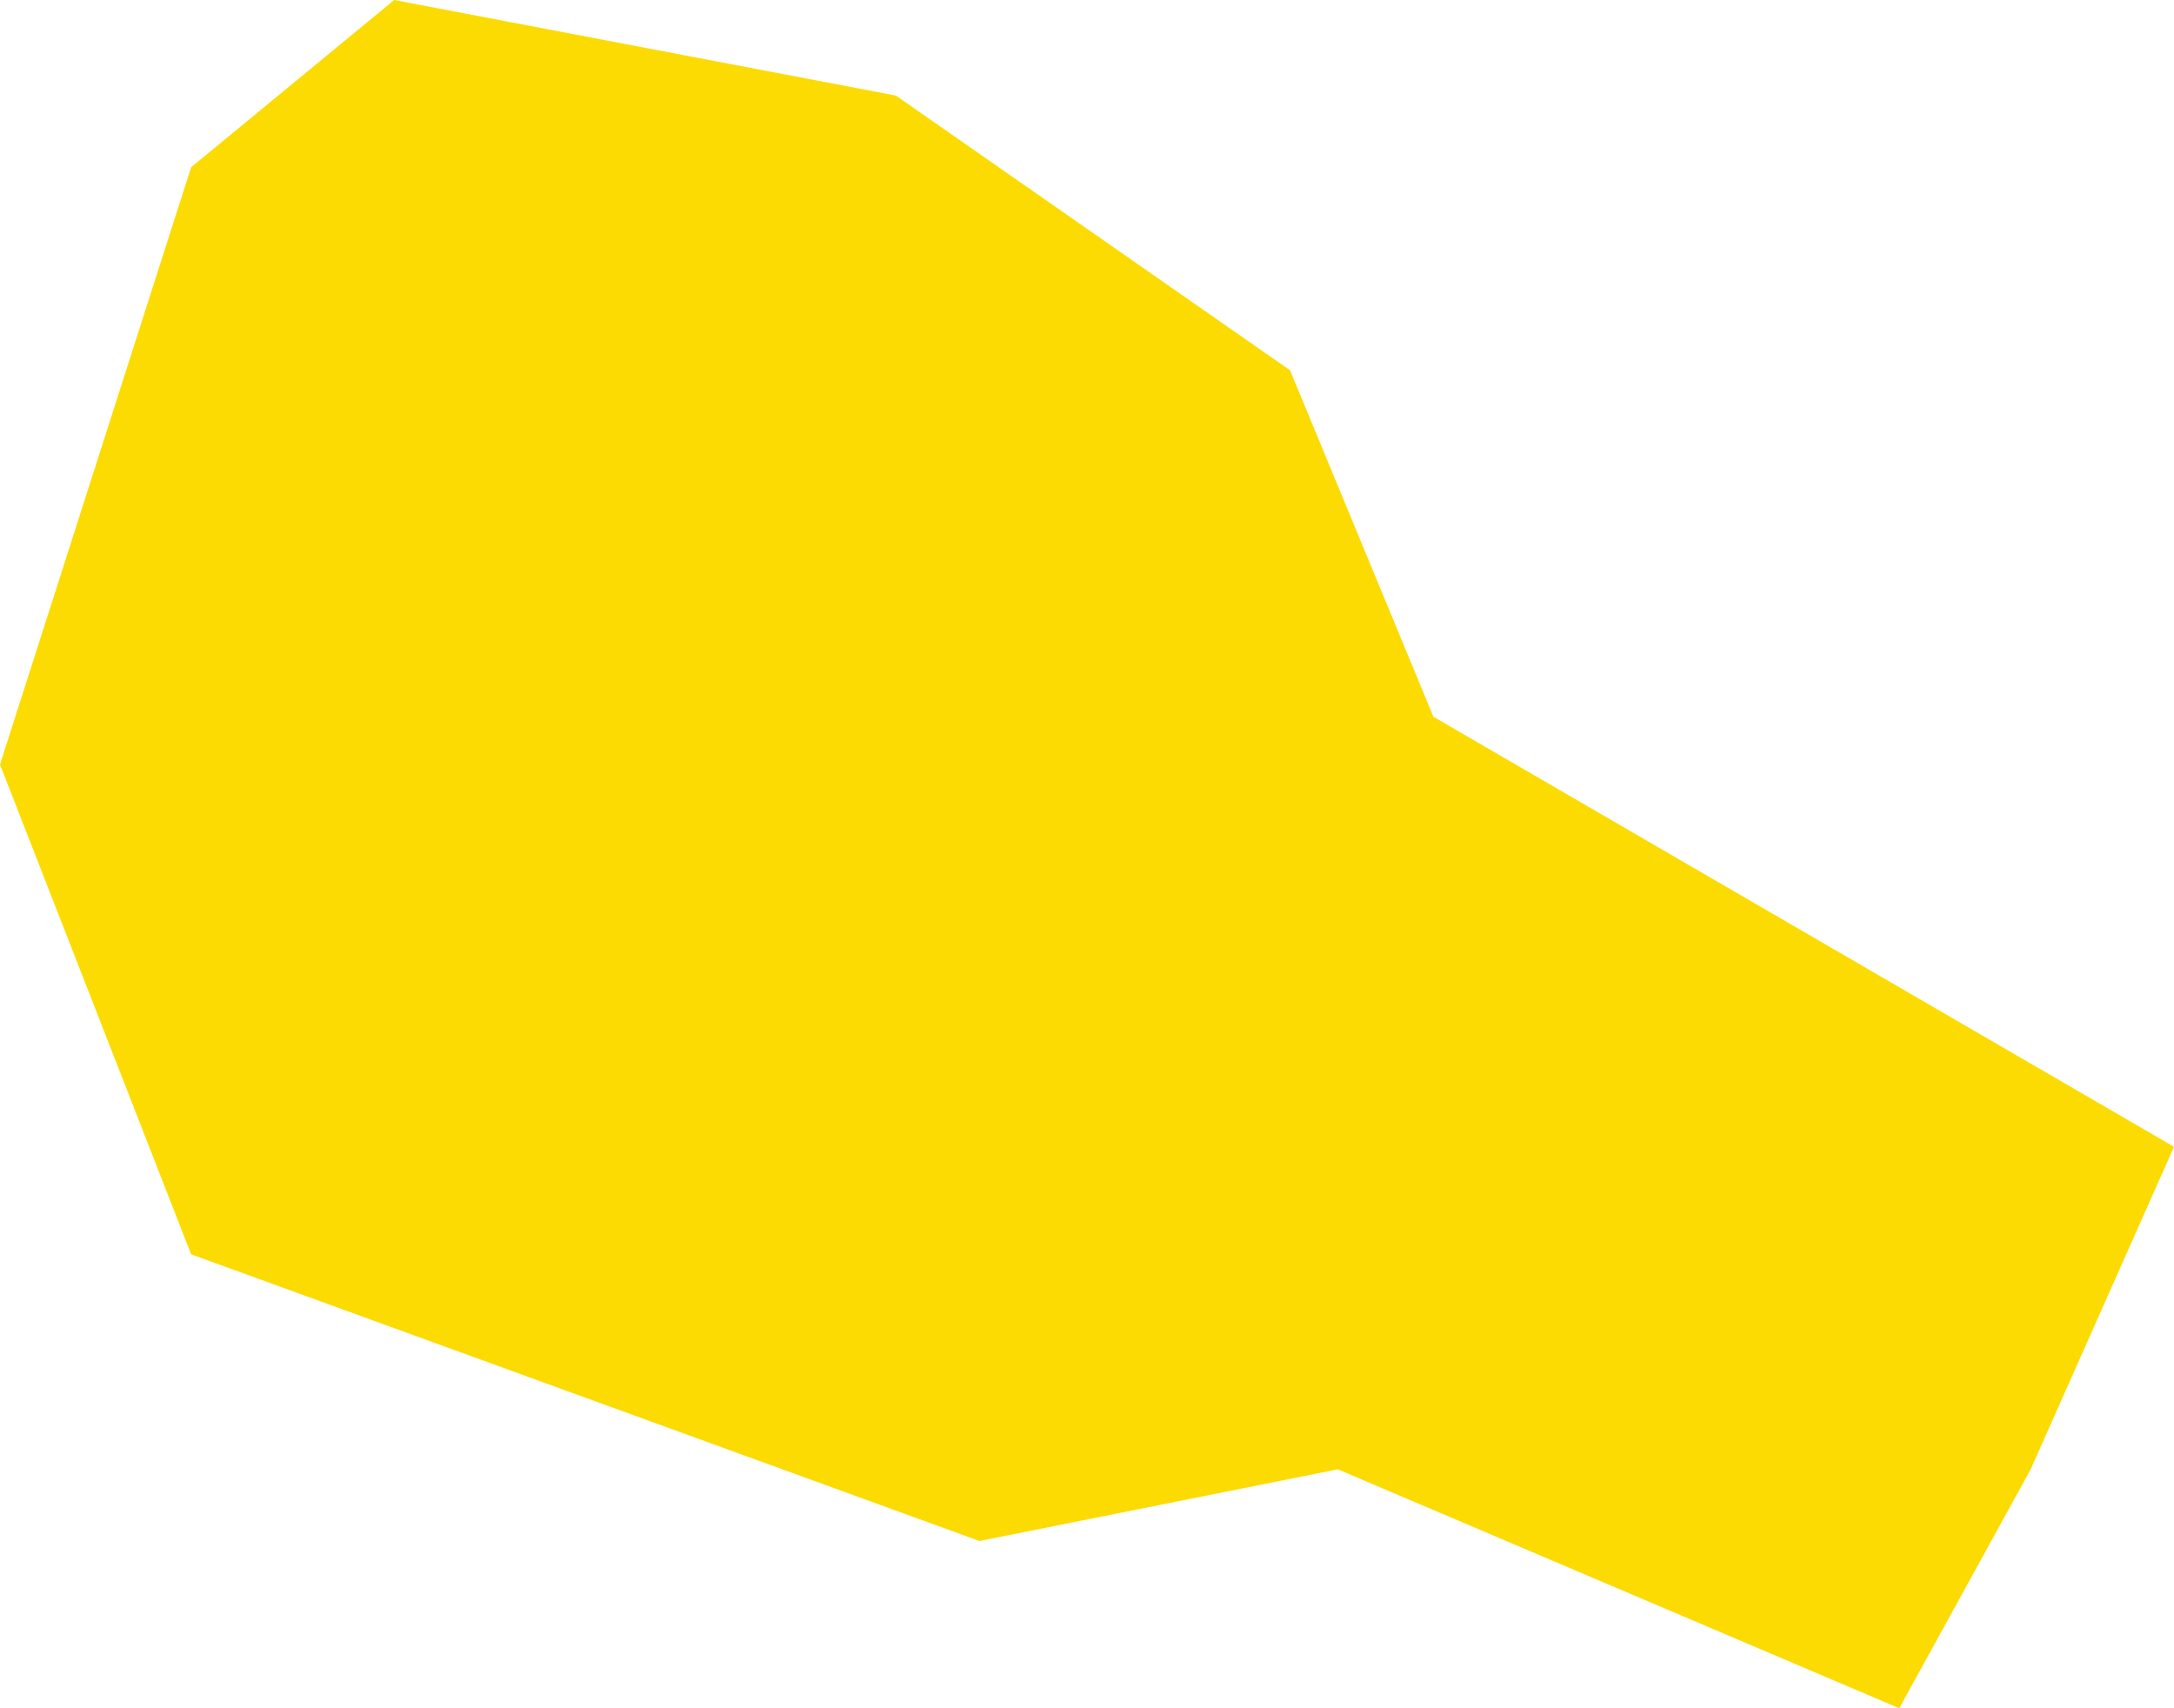 <?xml version="1.0" encoding="UTF-8"?> <svg xmlns="http://www.w3.org/2000/svg" width="364" height="286" viewBox="0 0 364 286" fill="none"> <path d="M224 246L318 286L340 246L364 192L240 120L216 62L150 16L66 0L32 28L0 128L32 210L164 258L224 246Z" fill="#FCDB02"></path> </svg> 